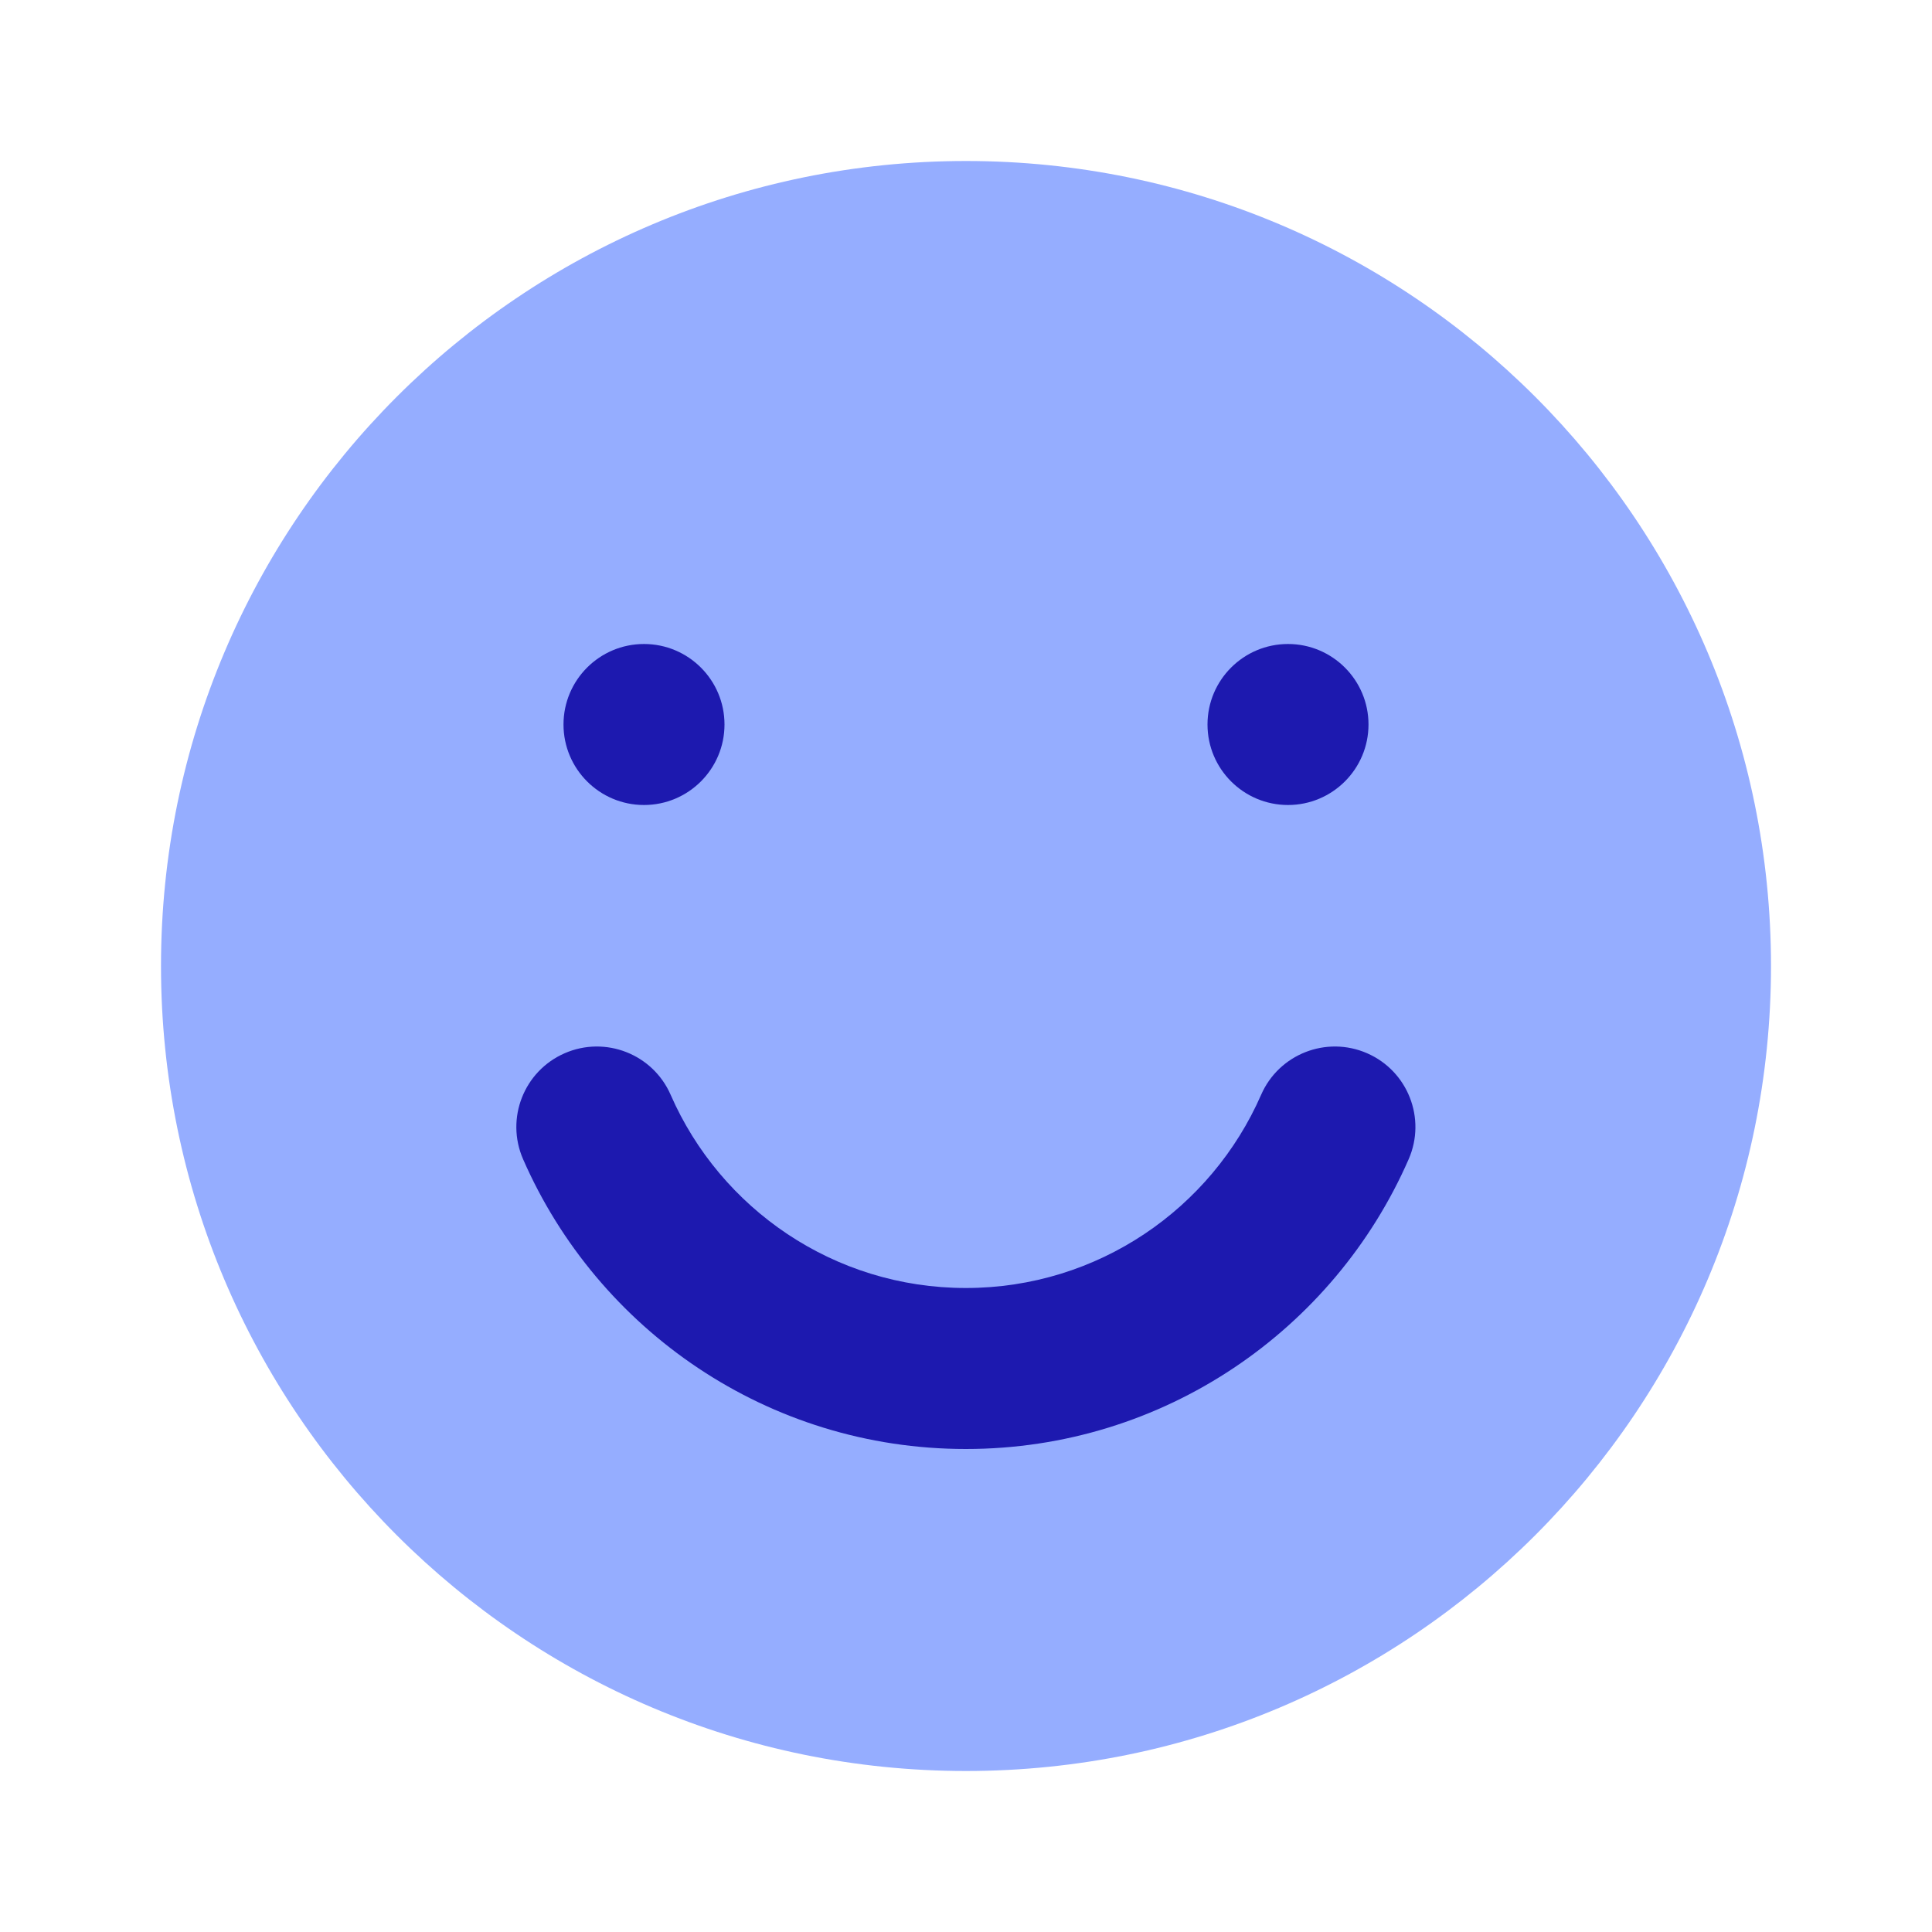 <svg width="24" height="24" viewBox="0 0 24 24" fill="none" xmlns="http://www.w3.org/2000/svg">
<path d="M12 22C17.523 22 22 17.523 22 12C22 6.477 17.523 2 12 2C6.477 2 2 6.477 2 12C2 17.523 6.477 22 12 22Z" fill="#95ADFF"/>
<path fill-rule="evenodd" clip-rule="evenodd" d="M7.014 13.084C7.52 12.863 8.11 13.094 8.331 13.6C8.949 15.014 10.36 16 11.998 16C13.637 16 15.048 15.014 15.666 13.6C15.887 13.094 16.477 12.863 16.983 13.084C17.489 13.305 17.72 13.894 17.499 14.4C16.574 16.517 14.46 18 11.998 18C9.536 18 7.423 16.517 6.498 14.4C6.277 13.894 6.508 13.305 7.014 13.084Z" fill="#1D19AF"/>
<path d="M8 10C8.552 10 9 9.552 9 9C9 8.448 8.552 8 8 8C7.448 8 7 8.448 7 9C7 9.552 7.448 10 8 10Z" fill="#1D19AF"/>
<path d="M16 10C16.552 10 17 9.552 17 9C17 8.448 16.552 8 16 8C15.448 8 15 8.448 15 9C15 9.552 15.448 10 16 10Z" fill="#1D19AF"/>
</svg>

